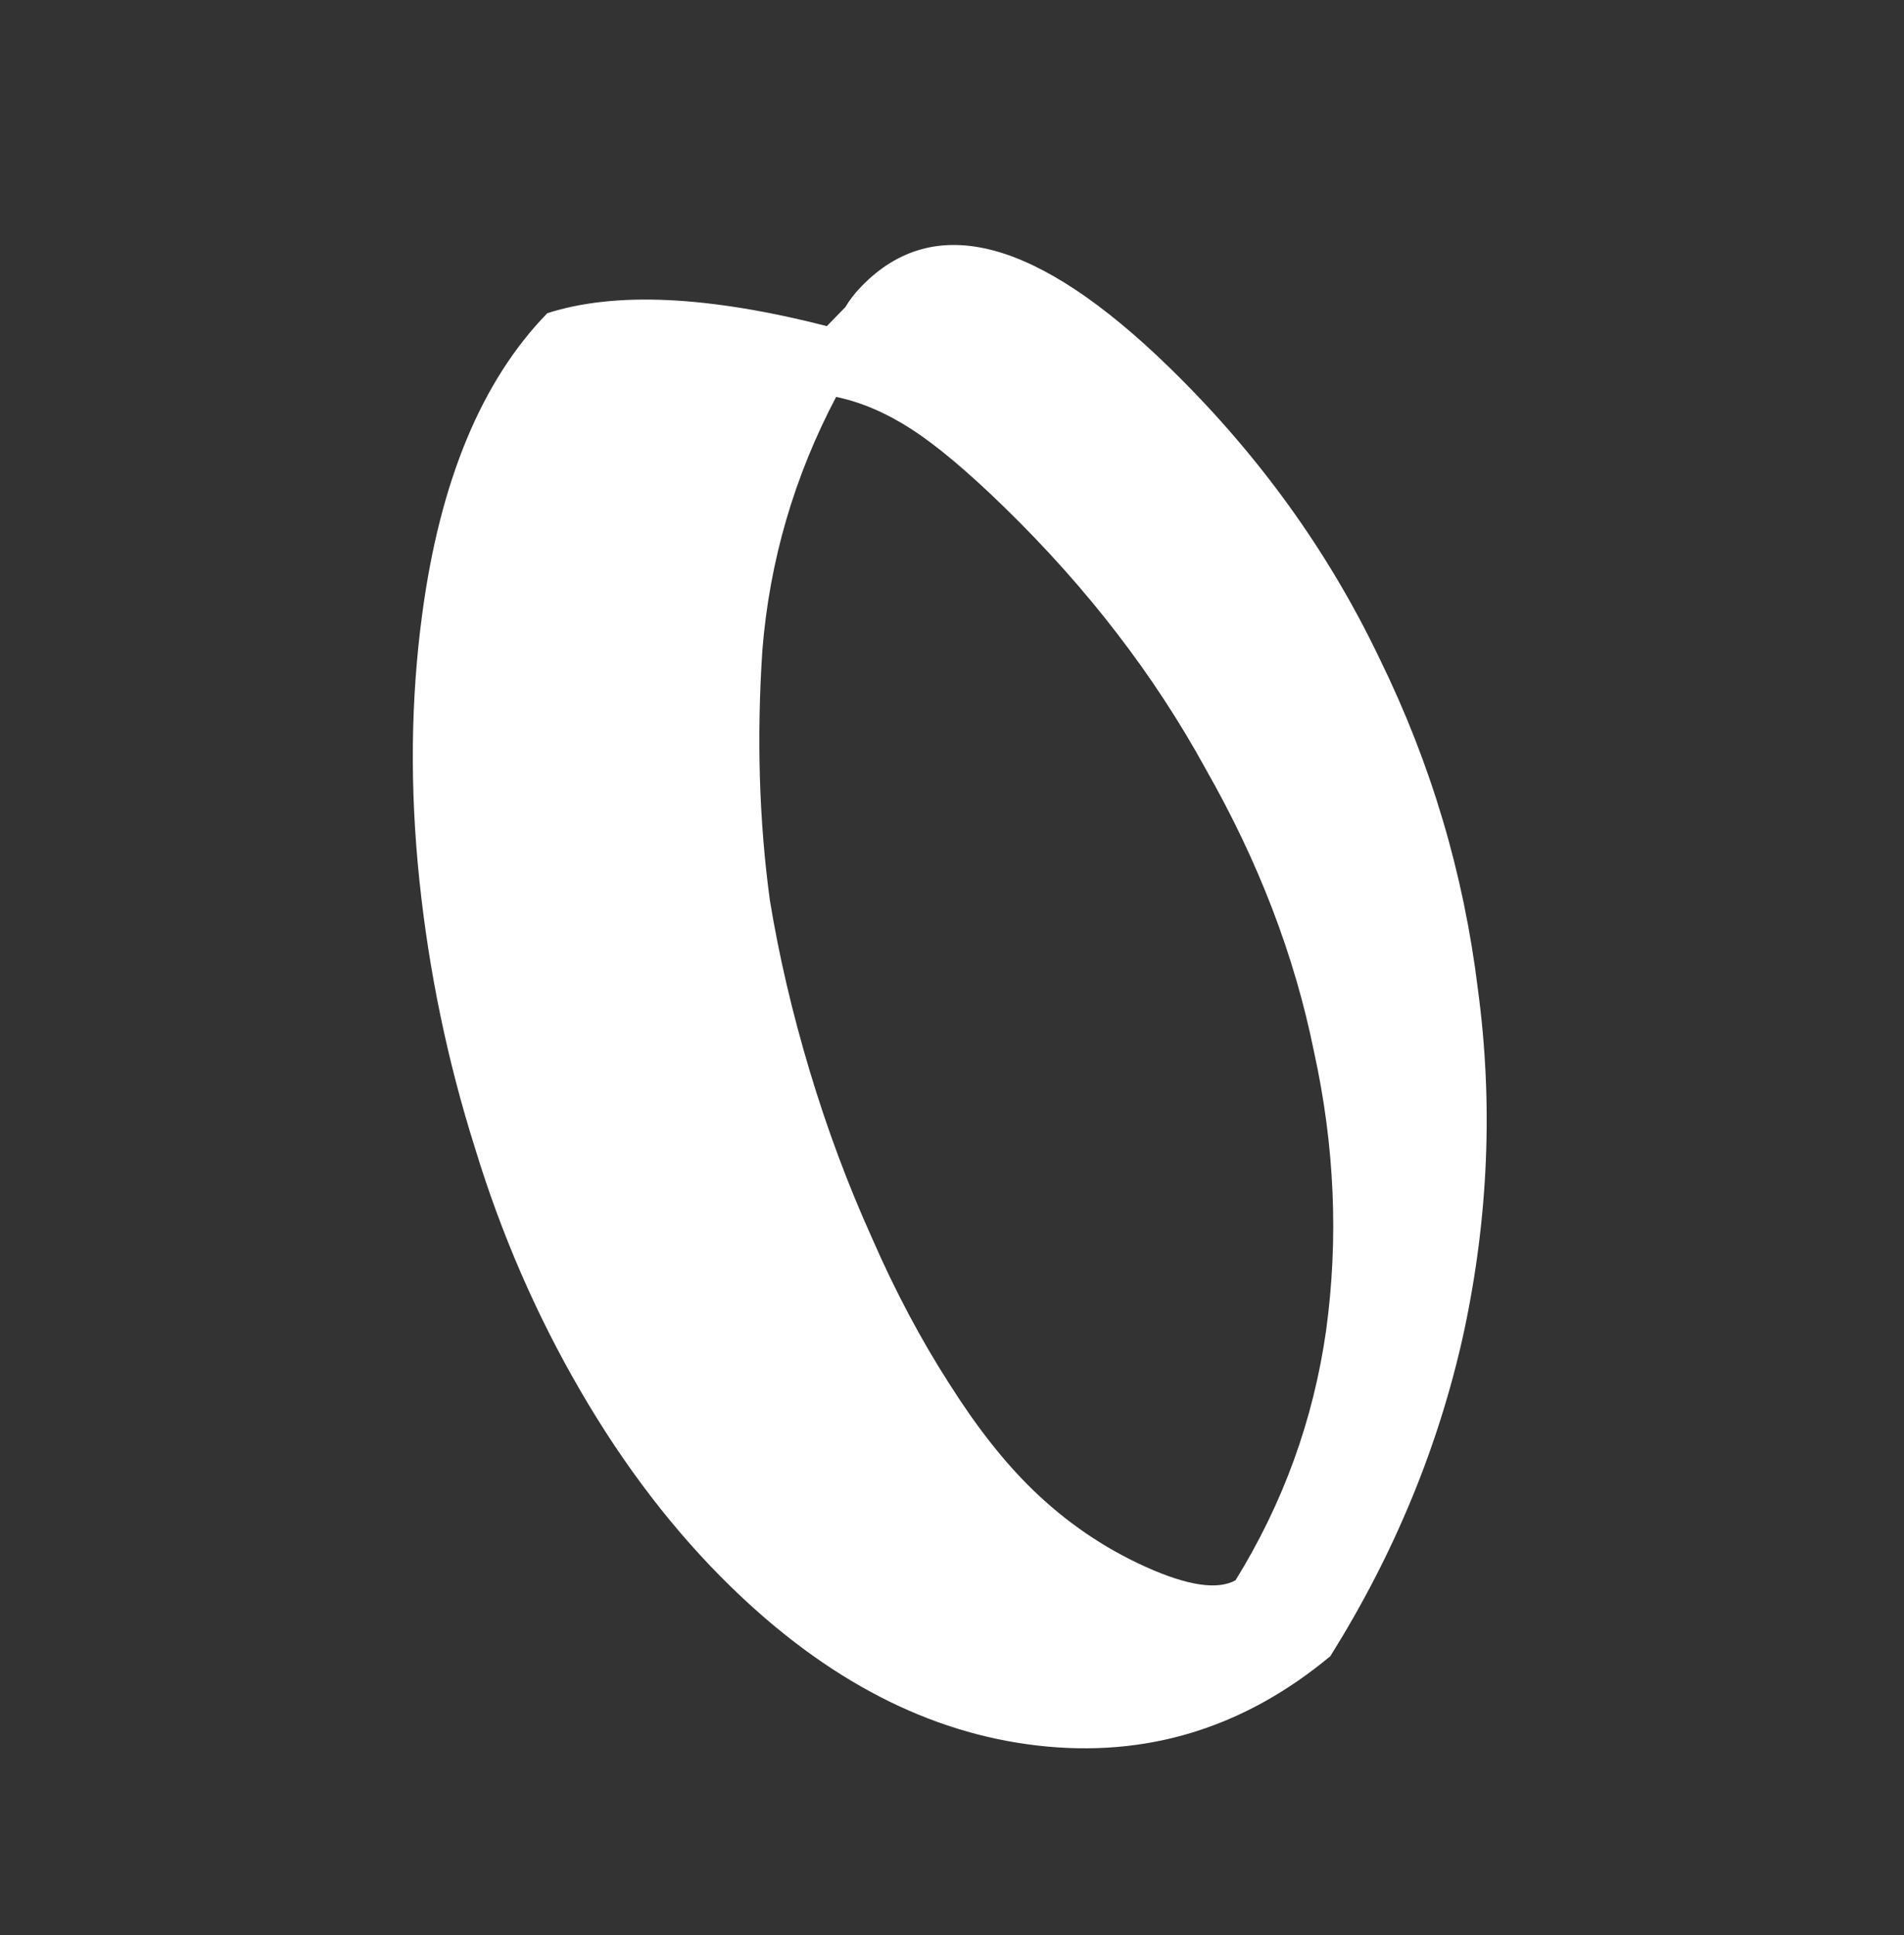 <?xml version="1.0" encoding="UTF-8"?> <svg xmlns="http://www.w3.org/2000/svg" width="62" height="63" viewBox="0 0 62 63" fill="none"><rect x="0" y="0" width="62" height="63" fill="#333333" stroke="none"/><path d="M43.321 53.914C40.501 56.26 37.324 57.23 33.788 56.825C30.252 56.42 26.925 54.699 23.807 51.663C21.973 49.877 20.338 47.749 18.902 45.279C17.466 42.809 16.322 40.177 15.47 37.382C14.572 34.543 13.967 31.632 13.656 28.649C13.344 25.666 13.374 22.792 13.744 20.026C14.32 15.674 15.679 12.397 17.822 10.196C20.03 9.487 23.064 9.628 26.924 10.617C27.148 10.388 27.349 10.181 27.527 9.998C27.66 9.77 27.838 9.541 28.061 9.312C30.427 6.882 33.766 7.765 38.076 11.961C40.965 14.774 43.248 17.934 44.924 21.442C46.599 24.86 47.665 28.443 48.123 32.194C48.625 35.898 48.471 39.634 47.661 43.401C46.851 47.078 45.404 50.583 43.321 53.914ZM25.07 29.311C25.366 31.118 25.798 32.967 26.366 34.861C26.934 36.754 27.615 38.578 28.408 40.332C29.155 42.042 29.991 43.615 30.915 45.051C31.794 46.442 32.691 47.584 33.608 48.477C34.709 49.549 35.942 50.392 37.308 51.008C38.674 51.623 39.649 51.768 40.233 51.444C41.784 48.934 42.766 46.228 43.18 43.326C43.592 40.333 43.461 37.302 42.787 34.234C42.157 31.119 40.984 28.058 39.269 25.048C37.599 21.993 35.411 19.148 32.706 16.514C31.514 15.353 30.507 14.507 29.685 13.975C28.863 13.443 28.044 13.091 27.227 12.921C25.858 15.519 25.058 18.268 24.825 21.168C24.637 24.022 24.719 26.736 25.07 29.311Z" fill="white"></path></svg> 
